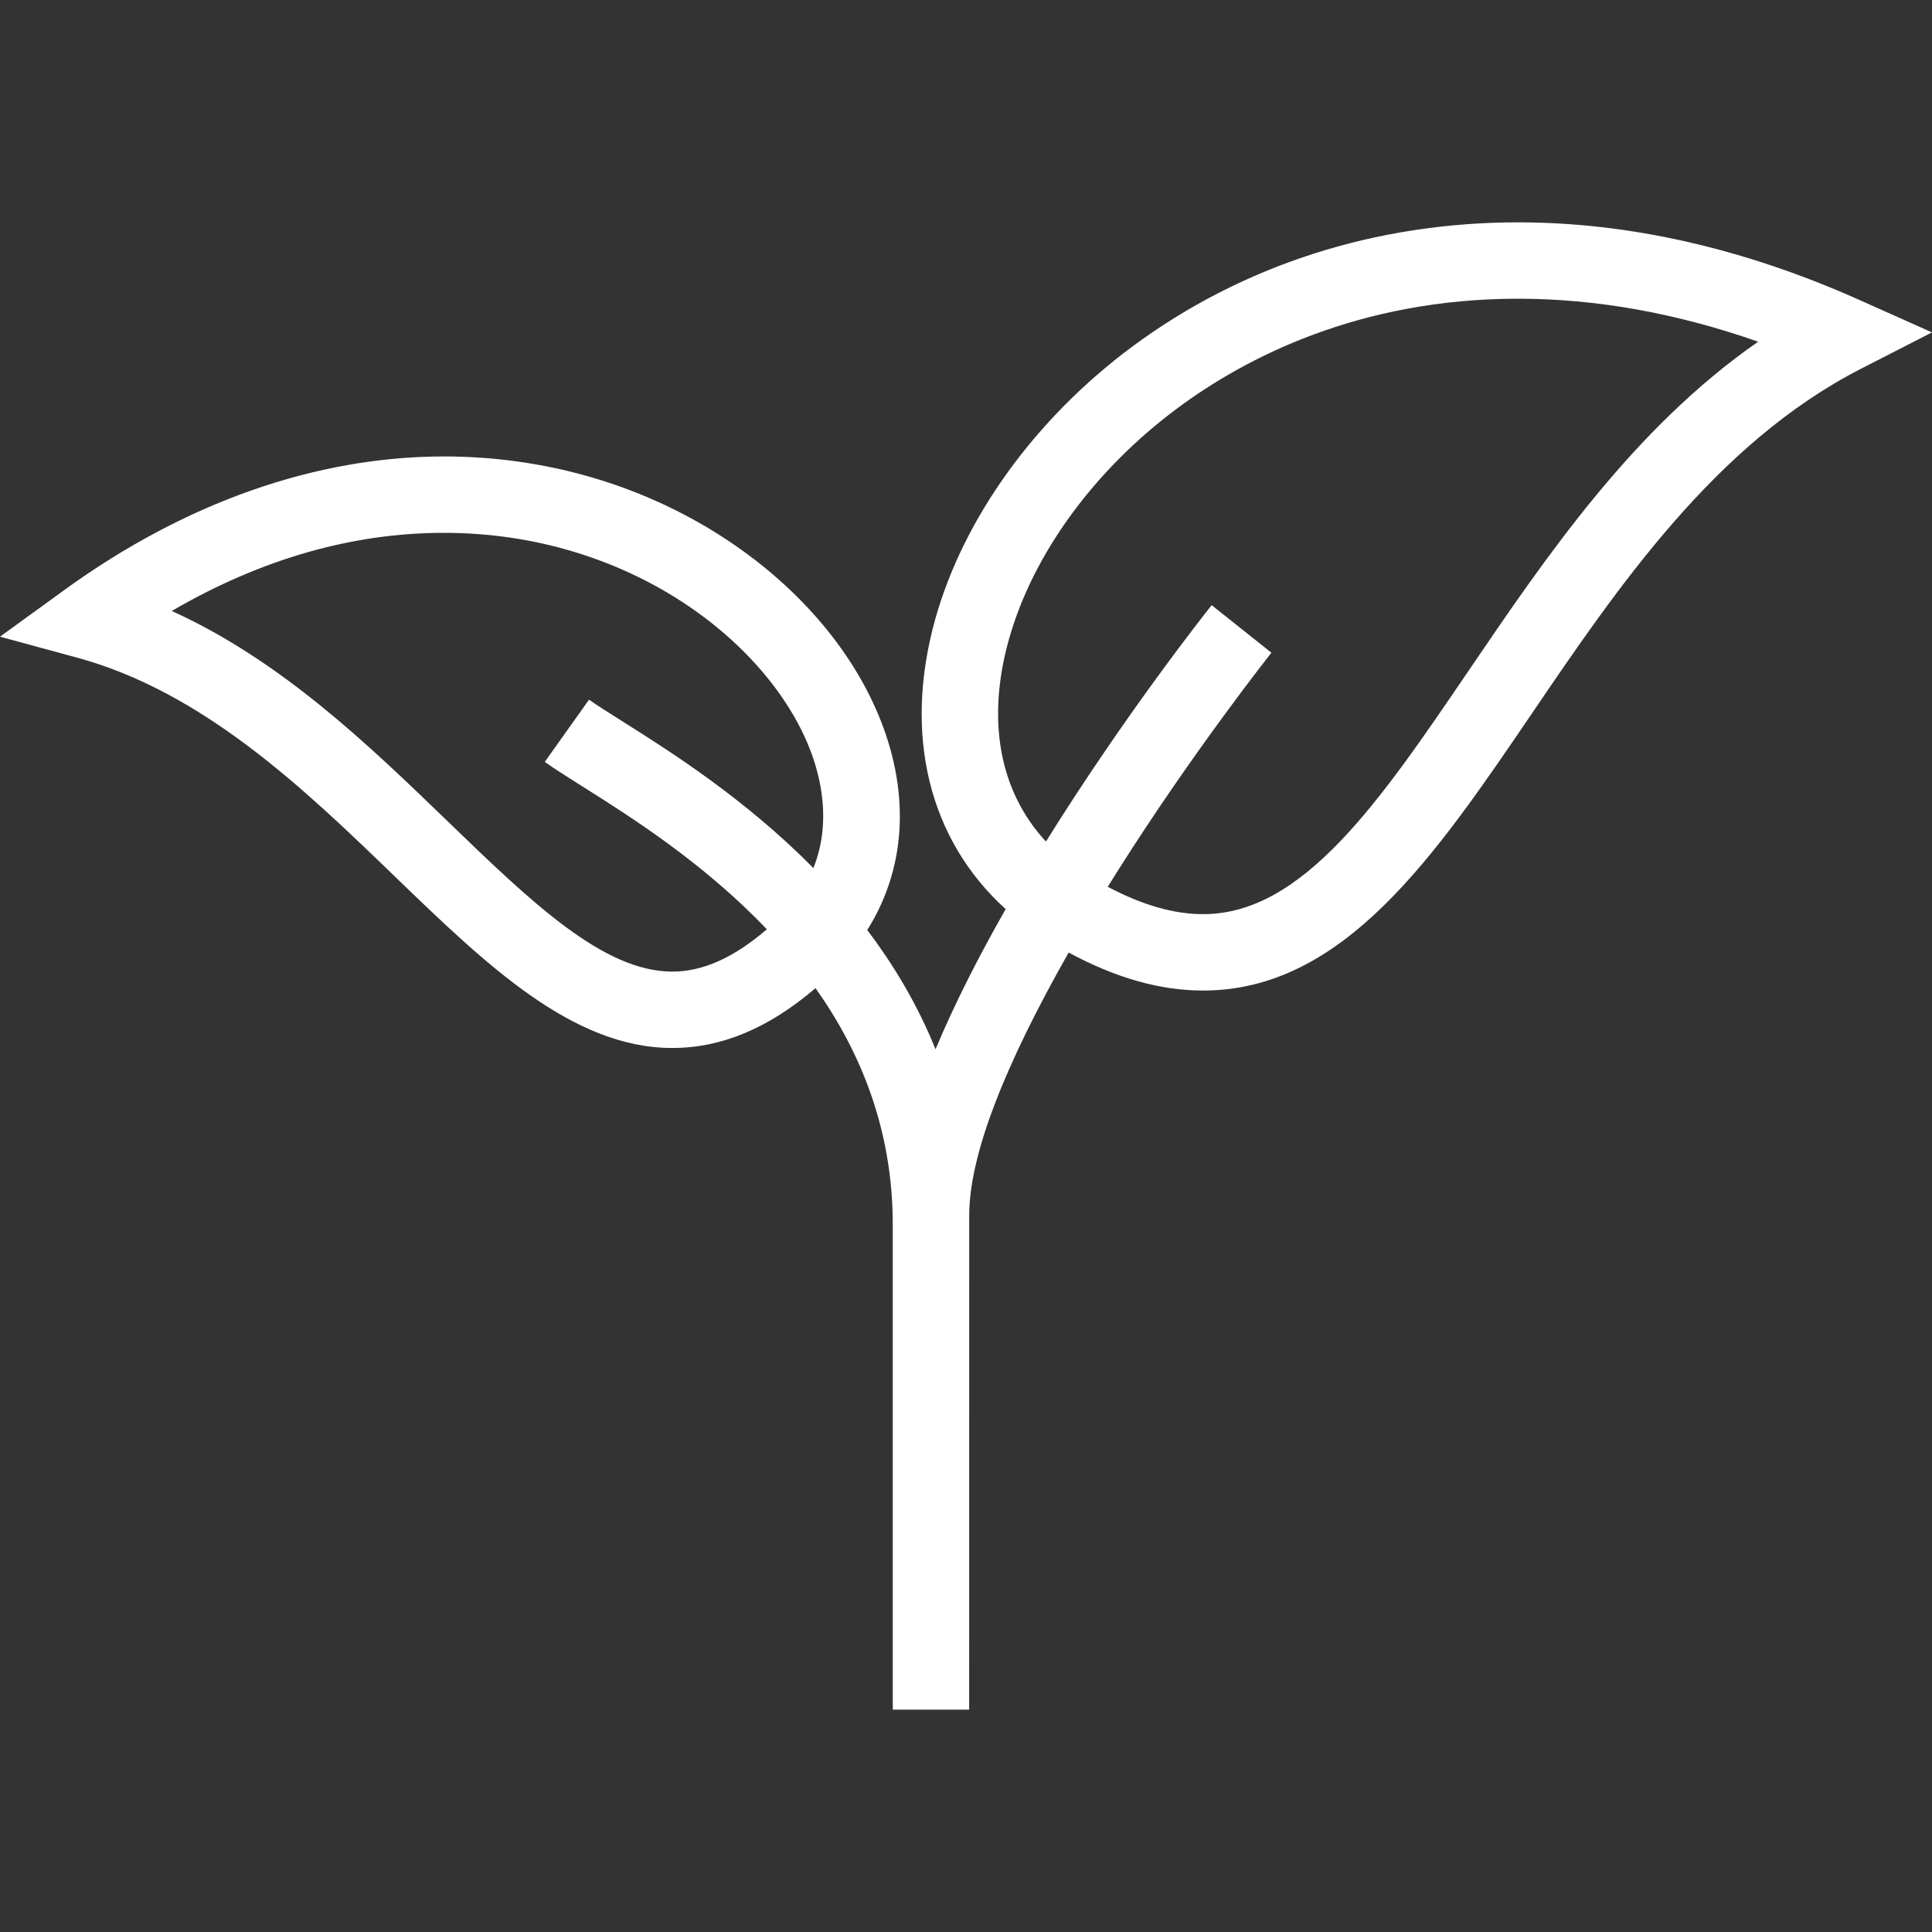 <?xml version="1.0" encoding="utf-8"?>
<!-- Generator: Adobe Illustrator 16.0.4, SVG Export Plug-In . SVG Version: 6.00 Build 0)  -->
<!DOCTYPE svg PUBLIC "-//W3C//DTD SVG 1.1//EN" "http://www.w3.org/Graphics/SVG/1.1/DTD/svg11.dtd">
<svg version="1.1" id="Layer_1" xmlns="http://www.w3.org/2000/svg" xmlns:xlink="http://www.w3.org/1999/xlink" x="0px" y="0px"
	 width="260px" height="260px" viewBox="0 0 260 260" enable-background="new 0 0 260 260" xml:space="preserve">
<rect x="0" y="0" width="260" height="260" fill="#333333" stroke="none"/>
<g>
	<path fill="#FFFFFF" d="M204.295,29.922c-19.199,0-37.141,5.774-51.883,16.697c-13.055,9.671-22.729,23.044-26.545,36.688
		c-4.367,15.616-0.818,29.725,9.472,39.037c-3.542,6.219-6.834,12.638-9.442,18.864c-2.395-5.957-5.583-11.292-9.189-16.046
		c5.113-8.124,5.821-18.048,1.804-28.219c-3.782-9.577-11.443-18.407-21.571-24.866C86.016,65.11,73.153,61.428,59.742,61.428
		c-17.208,0-34.862,6.207-51.051,17.95L0,85.683l10.361,2.815c17.093,4.644,30.735,17.822,42.771,29.449
		c12.288,11.871,23.895,23.083,37.34,23.085c0.002,0,0.004,0,0.006,0c6.616,0,12.94-2.645,19.271-8.052
		c6.074,8.564,10.396,19.063,10.396,31.831v65.267h10.278c0,0,0.009-63.097,0.009-66.492c0-8.201,4.811-20.292,13.383-35.399
		c6.366,3.438,12.313,5.116,18.107,5.116c18.892,0,31.177-18.076,44.183-37.212c11.609-17.082,24.768-36.442,44.346-46.469
		l9.549-4.89l-9.795-4.376C234.709,33.433,219.263,29.922,204.295,29.922z M90.479,130.754c-0.001,0-0.002,0-0.004,0
		c-9.294-0.003-18.983-9.363-30.202-20.2c-10.619-10.258-22.4-21.64-37.158-28.334c11.997-6.982,24.281-10.513,36.627-10.513
		c24.785,0,43.516,14.595,49.21,29.012c1.474,3.734,2.999,9.916,0.509,16.104c-9.221-9.362-19.37-15.758-25.685-19.739
		c-1.847-1.165-3.442-2.169-4.507-2.927l-5.957,8.376c1.298,0.923,3.006,2,4.983,3.246c6.506,4.1,16.377,10.324,24.9,19.283
		C98.756,128.884,94.582,130.754,90.479,130.754z M197.604,90.312c-11.93,17.553-22.232,32.711-35.683,32.711
		c-3.944,0-8.169-1.212-12.846-3.682c0.46-0.74,0.924-1.483,1.399-2.234C160.658,101.007,171,87.971,171.104,87.84l-8.043-6.4
		c-0.881,1.107-11.73,14.824-22.3,31.813c-6.216-6.696-8.052-16.251-4.995-27.178c3.213-11.488,11.51-22.86,22.766-31.199
		c9.036-6.695,24.312-14.677,45.764-14.677c10.514,0,21.343,1.942,32.305,5.786C219.787,57.675,208.099,74.873,197.604,90.312
		L197.604,90.312z"/>
</g>
</svg>
